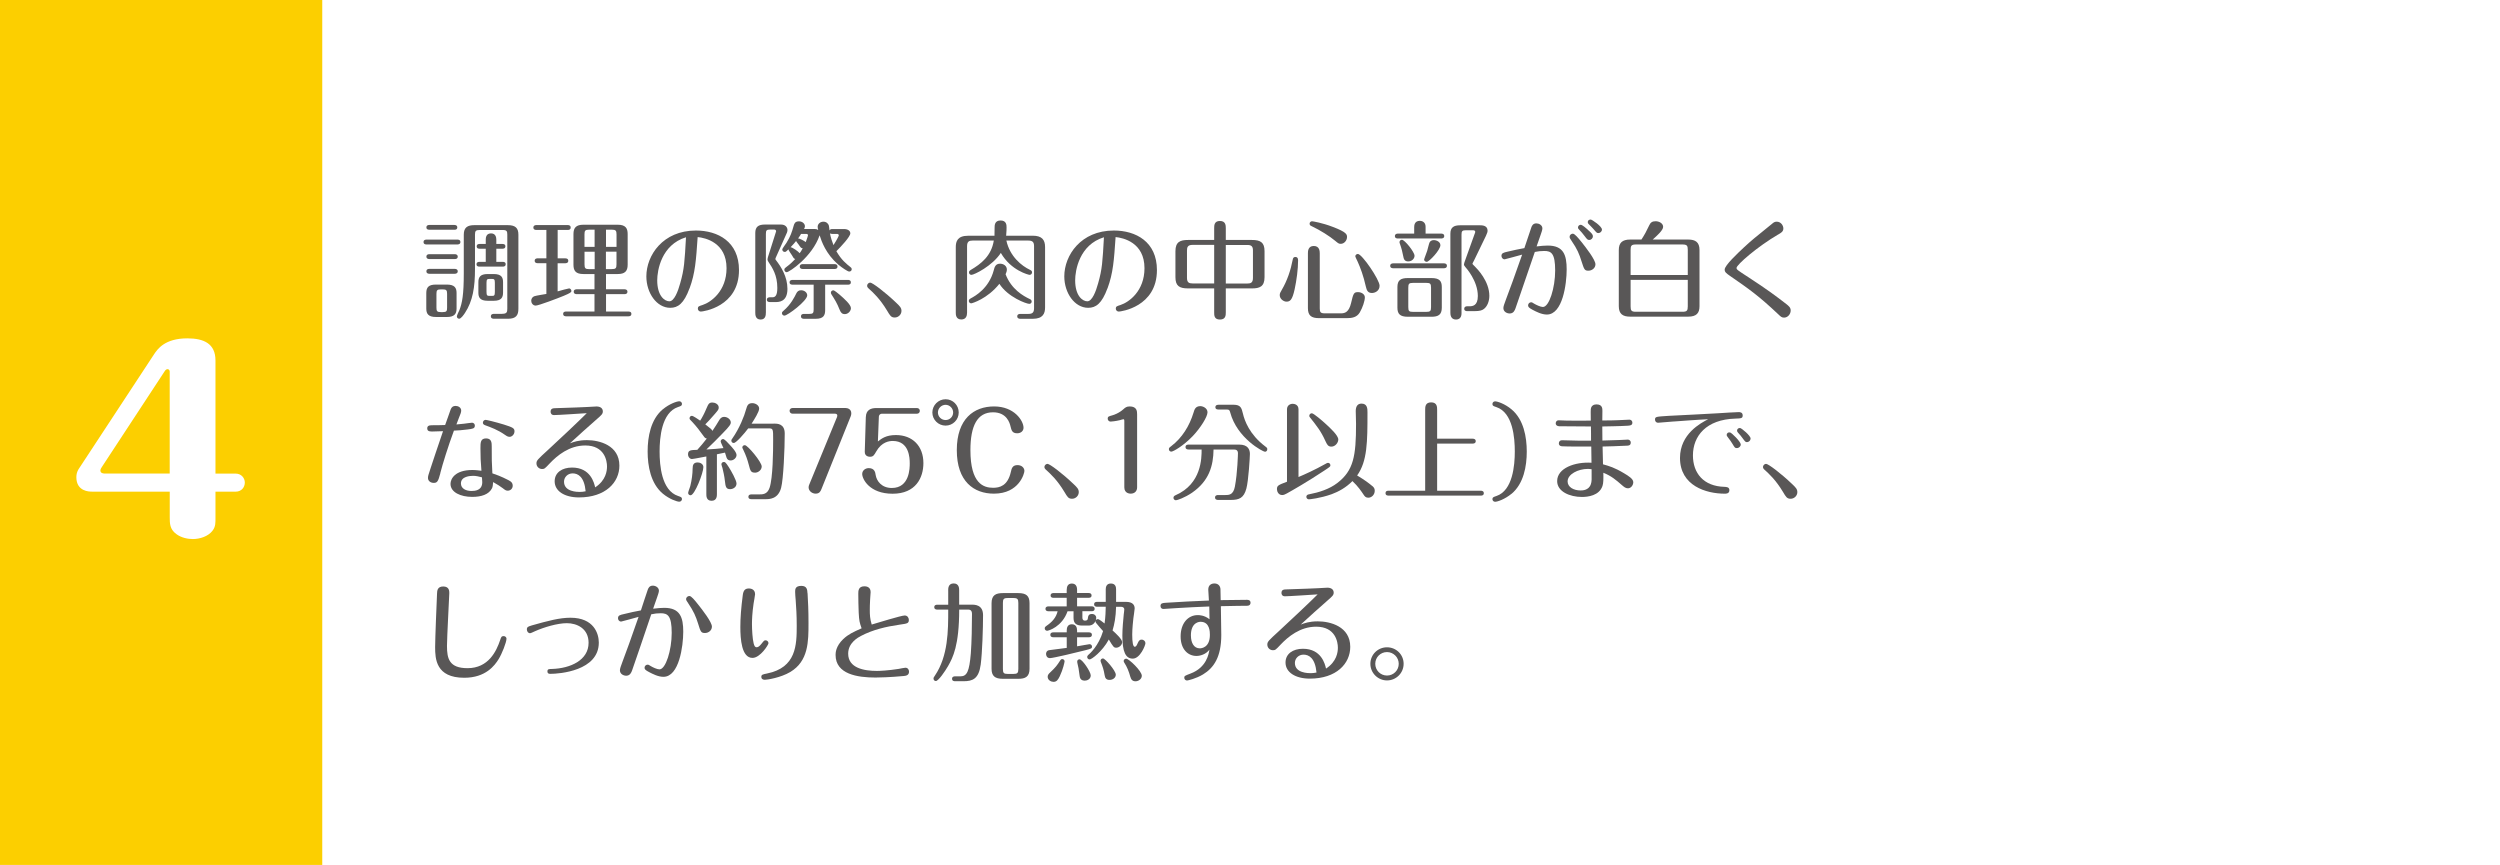 <?xml version="1.0" encoding="UTF-8"?><svg xmlns="http://www.w3.org/2000/svg" viewBox="0 0 664.69 229.97"><g isolation="isolate"><g id="_レイヤー_2"><g id="_レイアウト"><rect width="664.69" height="229.97" fill="#fff"/><rect width="85.68" height="229.97" fill="#fccf00"/><g mix-blend-mode="multiply"><path d="M121.62,63.7c.28,0,.79.08.79.65s-.54.65-.79.65h-8.22c-.31,0-.79-.08-.79-.65s.51-.65.79-.65h8.22ZM121.39,82.04c0,1.5-.68,2.24-2.58,2.24h-2.89c-2.1,0-2.58-.91-2.58-2.24v-4.14c0-1.56.68-2.24,2.58-2.24h2.89c2.1,0,2.58.91,2.58,2.24v4.14ZM120.79,59.81c.28,0,.79.08.79.65,0,.6-.57.65-.79.62h-6.63c-.23,0-.79-.03-.79-.62s.54-.65.79-.65h6.63ZM120.91,67.58c.31,0,.79.11.79.65,0,.6-.54.65-.79.65h-6.75c-.26,0-.79-.08-.79-.65s.51-.65.79-.65h6.75ZM120.91,71.49c.28,0,.79.09.79.65s-.54.65-.79.65h-6.75c-.26,0-.79-.08-.79-.65,0-.6.54-.65.79-.65h6.75ZM118.87,78.13c0-.96-.2-1.19-1.16-1.19h-.48c-.99,0-1.19.23-1.19,1.19v3.66c0,.94.17,1.19,1.19,1.19h.48c1.02,0,1.16-.26,1.16-1.19v-3.66ZM133.52,83.43c1.22,0,1.36-.43,1.36-1.36v-19.7c0-.91-.17-1.22-1.22-1.22h-6.15c-1.02,0-1.22.28-1.22,1.22v9.13c0,4.82-.57,8.53-2.67,11.71-.34.51-1.05,1.53-1.53,1.53-.31,0-.62-.23-.62-.62,0-.28.57-1.42.68-1.67.74-1.9,1.16-4.11,1.16-9.78v-10.29c0-1.93,1.02-2.52,2.81-2.52h8.9c2.01,0,2.81.77,2.81,2.52v19.73c0,1.7-.62,2.64-2.75,2.64h-3.69c-.23,0-.88,0-.88-.65s.65-.65.88-.65h2.13ZM131.96,69.62h1.7c.28,0,.79.06.79.62,0,.6-.54.65-.79.65h-6.18c-.25,0-.79-.06-.79-.62,0-.6.54-.65.79-.65h1.67v-3.49h-1.62c-.28,0-.79-.06-.79-.62,0-.6.54-.65.79-.65h1.62v-1.11c0-.37,0-1.7,1.39-1.7,1.3,0,1.42,1.13,1.42,1.7v1.11h1.62c.28,0,.79.06.79.62,0,.6-.54.65-.79.65h-1.62v3.49ZM133.75,77.76c0,1.33-.45,2.21-2.47,2.21h-1.62c-2.13,0-2.47-.99-2.47-2.18v-2.75c0-1.3.45-2.18,2.47-2.18h1.62c2.1,0,2.47.96,2.47,2.18v2.72ZM131.57,75.21c0-.91-.17-1.05-.74-1.05h-.71c-.57,0-.77.11-.77,1.05v2.41c0,.94.2,1.05.77,1.05h.71c.54,0,.74-.08.74-1.05v-2.41Z" fill="#595757"/><path d="M148.26,68.69h2.04c.26,0,.79.06.79.65s-.57.65-.79.65h-2.04v7.48c.79-.23,2.83-.79,3.06-.79.31,0,.6.34.6.68s-.26.54-2.01,1.28c-1.42.6-6.72,2.61-7.48,2.61s-1.19-.71-1.19-1.28.34-1.05.85-1.22c.48-.17,2.72-.51,3.18-.6v-8.17h-2.32c-.26,0-.79-.08-.79-.65s.54-.65.79-.65h2.32v-7.54h-2.67c-.25,0-.79-.06-.79-.65s.6-.65.79-.65h8.34c.28,0,.79.08.79.65,0,.6-.51.65-.79.65h-2.67v7.54ZM161.13,76.91h4.9c.25,0,.79.09.79.65,0,.6-.57.65-.79.65h-4.9v4.62h5.95c.28,0,.79.06.79.62,0,.6-.54.65-.79.65h-16.56c-.28,0-.79-.06-.79-.65s.54-.62.79-.62h7.54v-4.62h-4.73c-.23,0-.79-.06-.79-.65s.57-.65.79-.65h4.73v-4.05h-2.95c-2.07,0-2.64-.91-2.64-2.47v-8.17c0-1.67.71-2.47,2.64-2.47h9.13c2.1,0,2.64.96,2.64,2.47v8.17c0,1.73-.77,2.47-2.64,2.47h-3.12v4.05ZM158.1,61.06h-1.42c-1.11,0-1.28.26-1.28,1.28v3.29h2.69v-4.56ZM158.1,66.93h-2.69v3.35c0,1.05.2,1.28,1.28,1.28h1.42v-4.62ZM161.11,65.63h2.81v-3.29c0-1.02-.2-1.28-1.3-1.28h-1.5v4.56ZM161.11,71.55h1.5c1.11,0,1.3-.23,1.3-1.28v-3.35h-2.81v4.62Z" fill="#595757"/><path d="M183.33,76.65c-1.5,4.08-3.09,5.19-5.13,5.19-3.6,0-6.35-3.94-6.35-8.36,0-5.58,4.39-12.19,13.18-12.19,5.81,0,11.45,2.95,11.45,10.52,0,9.81-9.64,11.03-10.15,11.03-.43,0-.79-.34-.79-.79,0-.57.28-.65,1.25-.96,2.27-.74,6.38-3.71,6.38-9.78,0-6.83-5.64-8.08-7.68-8.28-.43,6.24-.65,9.55-2.15,13.64ZM174.74,74.53c0,4.08,1.93,5.58,3.23,5.58s2.3-2.69,2.86-4.73c1.11-3.86,1.19-5.78,1.56-12.3-6.55,2.01-7.65,8.82-7.65,11.45Z" fill="#595757"/><path d="M203.62,83.12c0,.51,0,1.84-1.39,1.84s-1.42-1.3-1.42-1.84v-21.18c0-1.64.82-2.24,2.58-2.24h4.25c1.13,0,1.73.68,1.73,1.47,0,.23-.08.54-.14.68l-3,6.72c-.06.14-.08.23-.08.28,0,.08,0,.11.2.37,1.28,1.67,3.01,4.31,3.01,7.6,0,3.49-2.33,3.49-3.18,3.49h-1.5c-.25,0-.79-.06-.79-.62,0-.6.57-.65.79-.65h.71c.77,0,1.28-.54,1.28-2.49,0-3.37-1.3-5.33-2.3-6.83-.17-.26-.31-.45-.31-.82,0-.11.03-.2.11-.51l2.1-6.63c.03-.08.08-.23.08-.28,0-.31-.26-.45-.54-.45h-1.02c-.99,0-1.16.23-1.16,1.19v20.92ZM207.9,83.26c0-.25.14-.43.43-.65,1.93-1.64,2.95-3.69,3.4-4.62.23-.45.57-.82,1.25-.82.85,0,1.64.57,1.64,1.36,0,1.45-5.22,5.39-6.07,5.39-.37,0-.65-.31-.65-.65ZM216.66,60.89c.34,0,.57.06.88.26-.11-.48-.14-.62-.14-.88,0-.65.6-1.33,1.53-1.33.85,0,1.33.6,1.45,1.05.06.2.14,1.11.17,1.28.17-.31.43-.37.71-.37h3.18c.94,0,1.64.45,1.64,1.13,0,.91-2.49,3.54-3.71,4.76,1.36,2.35,2.58,3.29,3.74,4.22.14.11.34.26.34.57,0,.34-.25.62-.68.62-.37,0-1.87-.99-2.95-1.9-3.23-2.81-4.39-6.1-4.9-7.74-1.98,5.75-8.08,9.81-8.76,9.81-.31,0-.62-.28-.62-.65,0-.34.23-.51.43-.65,1.25-.91,2.01-1.73,2.47-2.21-.4-.11-.45-.23-.96-1.11-.14-.23-.85-1.19-.85-1.45-.65.62-.71.68-.99.68-.37,0-.65-.28-.65-.65,0-.28.94-1.47,1.11-1.76,1.11-1.81,1.42-2.78,1.93-4.59.14-.45.31-1.13,1.39-1.13.94,0,1.59.65,1.59,1.3,0,.26-.08.43-.23.74h2.92ZM219.39,82.44c0,1.39-.43,2.32-2.52,2.32h-3.06c-.2,0-.85,0-.85-.65s.62-.65.85-.65h1.36c.96,0,1.16-.2,1.16-1.19v-6.58h-5.61c-.26,0-.79-.06-.79-.62,0-.6.57-.65.79-.65h14.71c.26,0,.79.06.79.65s-.54.62-.79.62h-6.04v6.75ZM213.43,66.02c-.11,0-.23-.03-.43-.14-.17-.11-.6-.77-.68-.88-.37-.48-.62-.77-.65-.94-.28.37-.74.91-1.47,1.67.48,0,2.13,1.19,2.41,1.59.23-.31.43-.57.82-1.3ZM212.98,62.19c-.11.23-.34.57-.79,1.22.37-.06,1.59.6,2.04.96.43-1.08.6-1.79.6-1.84,0-.08-.08-.34-.43-.34h-1.42ZM213.43,71.52c-.28,0-.79-.09-.79-.62,0-.6.54-.68.79-.68h8.45c.26,0,.79.08.79.65,0,.6-.54.65-.79.65h-8.45ZM221.26,62.19c-.4,0-.48-.06-.6-.17.25,1.25.54,2.13.94,3.15,1.05-1.62,1.42-2.5,1.42-2.58,0-.28-.23-.4-.51-.4h-1.25ZM224.6,83.51c-.71,0-1.05-.37-1.39-1.22-.65-1.67-1.25-2.61-2.13-4-.09-.11-.17-.34-.17-.45,0-.4.28-.65.65-.65.31,0,1.19.77,1.62,1.11,1.3,1.13,3.06,2.69,3.06,3.63,0,.77-.74,1.59-1.64,1.59Z" fill="#595757"/><path d="M238.38,80.59c.85.82,1.3,1.25,1.3,2.07,0,.96-.82,1.76-1.79,1.76s-1.25-.51-2.01-1.79c-1.96-3.26-3.77-4.88-4.9-5.9-.34-.31-.43-.51-.43-.74,0-.54.48-.85.82-.85.57,0,3.83,2.41,7,5.44Z" fill="#595757"/><path d="M267.57,63.95c.91,4.22,4.05,6.75,6.29,7.8.23.11.54.26.54.65,0,.37-.28.68-.65.68-.23,0-4.96-1.13-7.65-5.84-2.27,3.49-7.12,5.84-7.82,5.84-.34,0-.65-.26-.65-.65,0-.37.28-.54.45-.65,2.72-1.59,5.5-3.71,6.15-7.82h-5.64c-.91,0-1.47.23-1.47,1.5v17.69c0,.82-.28,1.79-1.53,1.79-1.47,0-1.47-1.36-1.47-1.79v-17.46c0-1.5.45-3.01,3.26-3.01h7.03c.03-.71.03-.85.03-2.13,0-.62,0-1.93,1.59-1.93s1.59,1.28,1.59,1.84c0,.26,0,1.16-.11,2.21h7.09c2.38,0,3.26,1.05,3.26,3.01v16.07c0,1.56-.54,3.01-3.26,3.01h-3.35c-.26,0-.79-.09-.79-.65s.51-.65.79-.65h2.18c1.02,0,1.5-.34,1.5-1.5v-16.5c0-.99-.31-1.5-1.5-1.5h-5.84ZM273.7,79.46c.28.14.6.28.6.71,0,.4-.34.62-.62.62-.79,0-5.7-1.79-7.97-5.33-3.18,4-7.26,5.19-7.48,5.19-.34,0-.65-.26-.65-.65,0-.37.25-.51.54-.68,1.16-.62,4.82-2.64,6.1-7.48.2-.79.45-1.73,1.67-1.73.91,0,1.81.57,1.81,1.56,0,.43-.14.79-.34,1.25,1.53,4,4.73,5.78,6.35,6.55Z" fill="#595757"/><path d="M294.45,76.65c-1.5,4.08-3.09,5.19-5.13,5.19-3.6,0-6.35-3.94-6.35-8.36,0-5.58,4.39-12.19,13.18-12.19,5.81,0,11.45,2.95,11.45,10.52,0,9.81-9.64,11.03-10.15,11.03-.43,0-.79-.34-.79-.79,0-.57.28-.65,1.25-.96,2.27-.74,6.38-3.71,6.38-9.78,0-6.83-5.64-8.08-7.68-8.28-.43,6.24-.65,9.55-2.15,13.64ZM285.86,74.53c0,4.08,1.93,5.58,3.23,5.58s2.3-2.69,2.86-4.73c1.11-3.86,1.19-5.78,1.56-12.3-6.55,2.01-7.65,8.82-7.65,11.45Z" fill="#595757"/><path d="M325.91,83.03c0,.74,0,1.93-1.56,1.93s-1.53-1.16-1.53-1.93v-6.35h-6.95c-2.33,0-3.35-.68-3.35-2.98v-6.92c0-2.49,1.3-2.98,3.35-2.98h6.95v-3.12c0-.74,0-1.93,1.53-1.93s1.56,1.19,1.56,1.93v3.12h6.95c2.27,0,3.35.65,3.35,2.98v6.92c0,2.52-1.33,2.98-3.35,2.98h-6.95v6.35ZM322.82,65.11h-5.76c-1.25,0-1.47.6-1.47,1.47v7.31c0,1.22.54,1.47,1.47,1.47h5.76v-10.26ZM325.91,75.38h5.75c.82,0,1.47-.17,1.47-1.47v-7.31c0-.99-.31-1.47-1.47-1.47h-5.75v10.26Z" fill="#595757"/><path d="M340.25,78.47c0-.45.17-.77.54-1.39,1.47-2.5,2.38-5.25,2.92-8.08.08-.4.23-.68.71-.68.45,0,.71.28.71.88,0,2.38-.4,5.3-.91,7.68-.65,2.98-1.25,3.32-2.21,3.32-.65,0-1.76-.65-1.76-1.73ZM350.89,81.98c0,1.05.25,1.33,1.33,1.33h4.34c1.08,0,2.1-.37,2.67-2.78.59-2.58.76-2.86,1.84-2.86.88,0,1.81.54,1.81,1.39,0,.91-.57,2.69-1.36,4.03-.79,1.3-2.07,1.5-3.49,1.5h-7.31c-2.1,0-2.98-.71-2.98-2.67v-14.54c0-.51,0-1.98,1.56-1.98s1.59,1.45,1.59,1.98v14.6ZM356.47,64.83c-.54,0-.71-.17-1.5-.82-1.42-1.19-3.86-2.75-6.24-3.88-.26-.11-.54-.25-.54-.65s.34-.65.65-.65c.2,0,2.75.42,5.53,1.5,3.66,1.39,3.77,2.01,3.77,2.69,0,.91-.74,1.81-1.67,1.81ZM364.78,77.9c-1.05,0-1.39-.6-1.64-1.73-.62-2.81-1.45-4.99-2.15-6.55-.23-.48-.65-1.33-.65-1.5,0-.23.28-.6.68-.6,1.11,0,5.78,6.86,5.78,8.45,0,1.39-1.25,1.93-2.01,1.93Z" fill="#595757"/><path d="M383.91,70.02c.28,0,.79.08.79.65s-.54.65-.79.65h-13.5c-.28,0-.79-.08-.79-.65s.54-.65.79-.65h13.5ZM376,62.11v-1.73c0-.51.11-1.67,1.53-1.67.51,0,1.5.31,1.5,1.56v1.84h4.17c.23,0,.79.06.79.65s-.57.65-.79.65h-11.54c-.28,0-.79-.06-.79-.65,0-.54.48-.65.79-.65h4.34ZM383.34,81.81c0,1.87-.94,2.41-2.75,2.41h-6.27c-2.13,0-2.78-.79-2.78-2.41v-5.5c0-1.79.85-2.38,2.78-2.38h6.27c2.13,0,2.75.79,2.75,2.38v5.5ZM374.44,69.51c-1.11,0-1.22-.74-1.36-1.42-.2-1.08-.48-2.18-.85-3.18-.08-.23-.14-.4-.14-.51,0-.34.25-.65.65-.65.74,0,3.35,3.26,3.35,4.25,0,.77-.71,1.5-1.64,1.5ZM380.48,76.51c0-1.08-.2-1.3-1.28-1.3h-3.49c-1.11,0-1.28.25-1.28,1.3v5.13c0,1.08.2,1.28,1.28,1.28h3.49c1.08,0,1.28-.23,1.28-1.28v-5.13ZM382.97,65.17c0,1.3-3,4.45-3.63,4.45-.4,0-.71-.34-.71-.57,0-.2.71-1.98.82-2.35.11-.34.48-1.93.62-2.21.2-.45.68-.65,1.13-.65.77,0,1.76.48,1.76,1.33ZM388.59,83.12c0,.45,0,1.84-1.47,1.84s-1.5-1.39-1.5-1.84v-20.98c0-1.67.88-2.24,2.58-2.24h5.33c.45,0,1.98,0,1.98,1.42,0,.31-.08.65-.45,1.42l-3.18,6.58c-.14.28-.4.71-.4.82,0,.09.54.6.62.68.71.71,3.88,3.94,3.88,7.85,0,1.5-.6,2.86-1.47,3.49-.4.31-.96.57-2.55.57h-1.87c-.28,0-.79-.08-.79-.65,0-.45.37-.65.76-.65h.62c.76,0,2.24-.06,2.24-2.72,0-4.05-3.12-7.48-3.32-7.71-.28-.34-.37-.48-.37-.71,0-.2.14-.57.48-1.53l2.35-6.55c.06-.11.17-.43.17-.54,0-.26-.14-.45-.62-.45h-1.87c-.99,0-1.16.25-1.16,1.19v20.72Z" fill="#595757"/><path d="M411.52,65.29c4.22,0,5.02,2.55,5.02,6.35s-1.05,11.99-5.27,11.99c-1.39,0-2.86-.77-3.77-1.25-.96-.51-1.22-.77-1.22-1.19,0-.48.4-.82.79-.82.26,0,.37.08.82.37.57.34,1.73.88,2.33.88,1.67,0,3.26-5.1,3.26-9.7s-1.05-5.19-2.89-5.19c-.91,0-1.64.08-2.52.26-1.39,4.11-4.99,14.6-5.13,14.97-.2.54-.51,1.39-1.56,1.39-.71,0-1.67-.45-1.67-1.45,0-.43.26-1.13.65-2.18,1.56-4.11,1.81-4.9,4.34-12.02-.74.2-4.54,1.25-4.65,1.25-.54,0-.85-.48-.85-.91,0-.74.54-.88,1.64-1.13,1.73-.4,2.81-.65,4.45-.94.28-.88,1.56-4.71,1.84-5.47.14-.4.4-1.11,1.36-1.11.65,0,1.59.45,1.59,1.33,0,.37-.23,1.08-.43,1.62-.14.45-.74,2.13-1.11,3.18,1.28-.14,2.01-.23,2.98-.23ZM420.42,64.26c1.3,1.62,3.77,4.82,3.77,6.01,0,1.02-.94,1.7-1.87,1.7-1.05,0-1.13-.34-1.84-2.52-.59-1.9-1.11-3.2-2.64-5.42-.48-.71-.51-.77-.51-1.08,0-.54.48-.82.85-.82.51,0,1.42,1.13,2.24,2.13ZM422.09,61.03c1.28,1.11,1.42,1.39,1.42,1.81,0,.51-.45.96-.96.96-.48,0-.6-.2-1.25-1.05-.45-.62-.94-1.16-1.47-1.73-.14-.14-.28-.28-.28-.54,0-.28.2-.71.77-.71.34,0,1.39.88,1.79,1.25ZM425.92,61.03c0,.51-.45.94-.96.94-.4,0-.48-.11-1.3-1.08-.17-.23-1.11-1.13-1.28-1.33-.09-.08-.23-.25-.23-.51,0-.4.28-.68.79-.68.31,0,2.98,1.79,2.98,2.67Z" fill="#595757"/><path d="M436.41,63.7c.85-1.3,1.36-2.24,2.07-3.77.34-.74.77-1.11,1.7-1.11s2.01.54,2.01,1.5c0,.91-1.73,2.44-2.78,3.37h9.44c1.9,0,3.01.68,3.01,2.78v14.94c0,1.84-.82,2.78-3.01,2.78h-15.42c-1.93,0-3.03-.68-3.03-2.78v-14.94c0-1.9.91-2.78,3.03-2.78h2.98ZM433.54,73.11h15.2v-6.69c0-1.08-.2-1.42-1.42-1.42h-12.36c-1.22,0-1.42.34-1.42,1.42v6.69ZM448.74,74.41h-15.2v7.06c0,1.13.23,1.42,1.42,1.42h12.36c1.19,0,1.42-.31,1.42-1.42v-7.06Z" fill="#595757"/><path d="M472.78,62.34c-5.47,3.2-11.08,8.05-11.08,8.9,0,.43.28.6,3.06,2.41,5.27,3.43,7.51,5.13,10.15,7.17.68.54,1.19.94,1.19,1.73,0,.99-.79,1.9-1.76,1.9-.62,0-.91-.28-1.5-.85-5.25-4.96-7.85-6.78-12.9-10.26-1.02-.71-1.39-1.02-1.39-1.67,0-1.11,3.43-4.31,5.16-5.93,1.87-1.73,2.61-2.35,7.57-6.35.31-.26.6-.45,1.11-.45,1.11,0,1.76,1.02,1.76,1.79,0,.82-.54,1.13-1.36,1.62Z" fill="#595757"/><path d="M117.08,125.81c-.57,2.21-.85,2.58-1.76,2.58-.82,0-1.53-.51-1.53-1.3,0-.51.09-.77.65-2.47.17-.54,2.32-7,3.35-9.98-.45.03-2.52.09-2.95.09-.91,0-1.25-.26-1.25-.82,0-.62.4-.85,1.22-.85,1.25,0,2.07,0,3.54-.06.4-1.02,1.33-3.8,1.47-4.14.23-.6.62-.94,1.3-.94s1.5.4,1.5,1.25c0,.4-.17.91-.65,2.04-.06.11-.31.79-.62,1.64,1.22-.11,1.5-.14,2.04-.2.31-.03,1.81-.26,2.07-.26.6,0,.79.45.79.77,0,.79-.6.85-1.87,1.02-1.28.17-3.01.31-3.69.31-1.56,4.2-3.06,9.07-3.63,11.31ZM127.74,119.14c0-1.42,0-2.58,1.5-2.58s1.5,1.25,1.5,2.15c0,3.32,0,4.39.17,7.14.71.23,2.32.79,4.28,1.81.85.43,1.13.82,1.13,1.47,0,.74-.57,1.33-1.33,1.33-.43,0-.71-.17-1.3-.65-.65-.51-1.5-1.02-2.58-1.64-.03.6-.11,1.28-.28,1.62-.85,1.7-2.89,2.32-5.27,2.32-3.09,0-5.78-1.22-5.78-3.46,0-1.33,1.19-3.69,5.81-3.69.99,0,1.84.14,2.41.2-.2-2.58-.26-3.57-.26-6.04ZM125.73,126.52c-.68,0-3.18.11-3.18,2.01,0,1.36,1.3,2.01,2.81,2.01.94,0,2.86-.14,2.86-2.35,0-.2-.06-1.16-.08-1.28-.91-.23-1.56-.4-2.41-.4ZM134.32,115.66c-1.96-1.39-3.8-2.04-5.36-2.61-.45-.17-.57-.4-.57-.68,0-.4.34-.74.71-.74.31,0,2.64.57,4.88,1.25,2.32.74,2.81.96,2.81,1.79,0,.91-.77,1.47-1.25,1.47-.45,0-.68-.11-1.22-.48Z" fill="#595757"/><path d="M147.3,110.36c-.68,0-.91-.48-.91-.88,0-.94.71-.94,1.39-.96,3.66-.08,8.02-.31,8.28-.31.4-.03,2.15-.14,2.52-.14.99,0,1.7.43,1.7,1.33,0,.65-.43,1.02-1.53,1.98-2.44,2.13-4.85,4.31-7.23,6.49,1.02-.37,2.27-.85,4.54-.85,3.29,0,8.62,1.36,8.62,6.78,0,4.48-3.71,8.45-10.75,8.45-3.86,0-6.46-1.7-6.46-4.28,0-2.32,1.96-3.66,4.62-3.66,4.93,0,5.87,4.08,6.15,5.27,2.86-1.87,3.15-4.37,3.15-5.56,0-1.47-.62-5.58-5.78-5.58-4.28,0-7.48,2.69-9.47,4.79-1.25,1.33-1.39,1.47-2.01,1.47-.82,0-1.5-.65-1.5-1.5,0-.77.31-1.05,3.03-3.54,2.58-2.35,8.73-8.17,10.35-9.81-1.33.08-7.63.51-8.7.51ZM152.26,125.86c-1.33,0-2.3,1.02-2.3,2.21,0,2.72,3.6,2.72,4.22,2.72.54,0,.96-.06,1.53-.17-.37-3.88-2.04-4.76-3.46-4.76Z" fill="#595757"/><path d="M176.24,108.82c1.76-1.47,3.74-2.13,4.37-2.13.45,0,.71.37.71.71,0,.48-.31.57-1.05.82-4.39,1.47-4.9,8.22-4.9,11.82s.48,10.35,4.9,11.82c.74.26,1.05.34,1.05.82,0,.34-.28.71-.71.71-.62,0-2.61-.68-4.37-2.13-3.23-2.69-4.05-7.34-4.05-11.23s.82-8.53,4.05-11.23Z" fill="#595757"/><path d="M187.81,121.36c-.31.06-1.79.34-2.13.4-.31.06-1.47.28-1.7.28-.57,0-1.05-.57-1.05-1.25,0-1.13.74-1.13,2.47-1.19.99-1.11,1.53-1.73,2.52-3-.34-.06-.54-.2-.79-.57-.99-1.39-2.01-2.72-3.03-3.8-.51-.54-.77-.74-.77-.99,0-.4.28-.68.62-.68.37,0,1.73.96,2.21,1.28.51-.77,1.16-2.01,1.64-3.18.54-1.25.71-1.64,1.62-1.64.65,0,1.67.43,1.67,1.33,0,.54-.14.68-1.22,1.93-1.11,1.3-1.73,1.93-2.35,2.55,1.47,1.13,1.7,1.33,1.9,1.73.91-1.36,1.13-1.73,1.76-2.78.28-.48.62-.94,1.36-.94.91,0,1.76.71,1.76,1.47,0,.48-.23.94-2.21,2.95-1.79,1.84-2.49,2.55-4.28,4.25,2.27-.11,2.89-.2,4.54-.37-.08-.25-.74-1.47-.74-1.79,0-.28.26-.62.65-.62.37,0,1.3,1.02,1.7,1.47.65.68,1.87,2.01,1.87,2.78s-.79,1.45-1.56,1.45c-.57,0-.91-.23-1.11-.79-.06-.2-.34-1.11-.4-1.3-.31.06-1.81.4-2.15.45v10.57c0,.48,0,1.79-1.42,1.79s-1.39-1.33-1.39-1.79v-10.01ZM182.96,131.05c0-.23.48-1.53.57-1.81.4-1.59.62-3.35.62-4.65,0-1.02.28-1.64,1.36-1.64.62,0,1.5.4,1.5,1.25,0,1.53-2.3,7.48-3.4,7.48-.4,0-.65-.31-.65-.62ZM191.8,123.45c0-.31.25-.62.65-.62.28,0,.45,0,1.33,1.39.65,1.02,2.04,3.49,2.04,4.34,0,1.02-.99,1.5-1.7,1.5-1.13,0-1.22-.74-1.39-2.21-.14-1.3-.43-2.52-.65-3.43-.06-.23-.28-.77-.28-.96ZM205.72,112.62c.94,0,2.92,0,2.92,2.64,0,4-.34,12.11-.96,14.43-.79,3.03-3.15,3.03-4.17,3.03h-3.74c-.25,0-.79-.06-.79-.62,0-.62.6-.65.79-.65h2.07c.94,0,2.18,0,2.78-1.79.88-2.66.94-9.7.94-12.76,0-2.81,0-3-1.16-3h-5.47c-.99,1.33-3.2,3.88-3.83,3.88-.4,0-.65-.28-.65-.62,0-.26.08-.31.31-.65,1.84-2.64,3.15-5.93,3.6-7.65.31-1.16.62-1.67,1.67-1.67.79,0,1.81.54,1.81,1.45,0,.85-1.28,2.86-2.01,4h5.9ZM199.09,123.6c-.34-1.33-.79-2.61-1.45-3.97-.11-.25-.28-.51-.28-.65,0-.34.28-.62.68-.62.74,0,4.48,4.48,4.48,5.67,0,.94-.96,1.64-1.73,1.64-1.16,0-1.28-.45-1.7-2.07Z" fill="#595757"/><path d="M218.36,130.12c-.17.43-.45,1.13-1.5,1.13-.88,0-1.87-.65-1.87-1.7,0-.25.06-.45.17-.71l7.4-18c.03-.11.06-.26.06-.37,0-.37-.34-.48-.62-.48h-11.28c-.48,0-.79-.37-.79-.77,0-.43.34-.74.79-.74h14.09c.51,0,1.53.25,1.53,1.42,0,.25-.06.54-.14.74l-7.83,19.48Z" fill="#595757"/><path d="M230.21,110.84c.06-1.81,1.28-2.35,2.75-2.35h10.83c.48,0,.77.34.77.74,0,.43-.31.77-.77.77h-9.3c-.6,0-.82.48-.82.79l-.26,6.58c1.02-.79,2.18-1.7,4.79-1.7,4.42,0,7.31,2.92,7.31,7.46,0,3.86-2.01,8.14-8.19,8.14s-8.08-3.94-8.08-5.25c0-.94.85-1.56,1.73-1.56,1.56,0,1.76,1.16,1.84,1.79.25,1.64,1.59,3.49,4.31,3.49,4.76,0,4.76-5.36,4.76-6.55,0-1.42-.14-5.95-4.51-5.95-.91,0-2.95.23-4.39,2.78-.57.99-.79,1.42-1.67,1.42-.11,0-1.42,0-1.39-1.33l.28-9.24Z" fill="#595757"/><path d="M254.9,109.67c0,1.93-1.56,3.49-3.49,3.49s-3.52-1.56-3.52-3.49,1.59-3.52,3.52-3.52,3.49,1.56,3.49,3.52ZM249.37,109.67c0,1.11.91,2.01,2.04,2.01s2.01-.91,2.01-2.01-.91-2.04-2.01-2.04-2.04.91-2.04,2.04ZM272.37,125.18c0,.68-1.39,6.07-8.11,6.07-5.33,0-9.87-3.23-9.87-11.57s4.56-11.62,9.92-11.62,7.82,3.8,7.82,5.67c0,.85-.71,1.47-1.67,1.47-1.36,0-1.53-.79-1.79-1.84-.2-.88-.99-3.74-4.65-3.74-4.2,0-6.01,3.63-6.01,10.06,0,8.96,3.52,10.01,6.04,10.01,1.73,0,3.88-.51,4.71-4.22.2-.88.4-1.81,1.76-1.81,1.19,0,1.84.79,1.84,1.53Z" fill="#595757"/><path d="M285.52,128.78c.85.82,1.3,1.25,1.3,2.07,0,.96-.82,1.76-1.79,1.76s-1.25-.51-2.01-1.79c-1.96-3.26-3.77-4.88-4.9-5.9-.34-.31-.43-.51-.43-.74,0-.54.48-.85.82-.85.57,0,3.83,2.41,7,5.44Z" fill="#595757"/><path d="M302.33,129.58c0,1.05-.71,1.67-1.7,1.67-.14,0-1.7,0-1.7-1.67v-17.69c0-.11,0-.43-.25-.43-.14,0-.82.23-.96.26-1.02.25-2.24.37-2.44.37-.48,0-.77-.4-.77-.79,0-.54.25-.6,1.25-.88.45-.11,1.79-.6,2.89-1.59.51-.45.85-.77,1.7-.77,1.96,0,1.98,1.33,1.98,2.13v19.39Z" fill="#595757"/><path d="M321.04,109.65c0,1.13-1.79,4.05-3.91,6.29-2.61,2.72-5.24,4.14-5.7,4.14-.37,0-.65-.28-.65-.65,0-.31.08-.4.6-.79,2.92-2.21,4.88-5.42,5.95-8.93.25-.85.51-1.7,1.79-1.73.68,0,1.93.51,1.93,1.67ZM315.99,119.51c-.2,0-.79-.03-.79-.65s.6-.65.79-.65h13.52c2.21,0,2.81,1.25,2.81,2.47,0,.71-.37,7.12-.94,9.21-.68,2.52-1.9,3.03-4.14,3.03h-3.4c-.23,0-.79-.06-.79-.65s.57-.65.79-.65h1.96c.88,0,2.1,0,2.52-2.21.71-3.69.82-8.85.82-8.9,0-.99-.74-.99-1.16-.99h-5.33c-.06,4.31-1.16,8.31-5.67,11.45-2.07,1.42-4.05,2.04-4.34,2.04-.34,0-.65-.31-.65-.65,0-.45.37-.6.6-.71,6.89-3.03,6.89-9.87,6.89-12.13h-3.49ZM327.95,107.61c1.96,0,2.15.88,2.52,2.38.43,1.84,1.73,5.53,5.93,8.7.45.34.54.43.54.74,0,.4-.26.68-.62.68-.51,0-7.4-3.57-9.24-10.46-.14-.48-.2-.77-.85-.77h-2.21c-.23,0-.88,0-.88-.62s.65-.65.88-.65h3.94Z" fill="#595757"/><path d="M345.24,126.83c1.62-.68,4.34-1.9,7.26-3.54.28-.17.4-.23.6-.23.34,0,.62.28.62.65,0,.34-.14.43-1.59,1.39-4.48,2.98-8.65,5.36-10.04,6.12-.51.28-.82.4-1.19.4-1.02,0-1.39-.99-1.39-1.56,0-.96.37-1.11,2.67-1.98v-19.25c0-1.02.79-1.47,1.53-1.47.37,0,1.53.17,1.53,1.47v18ZM364.86,129.21c.54.45.65.82.65,1.28,0,.99-.77,1.84-1.73,1.84-.68,0-.96-.4-1.22-.79-.65-.96-1.47-2.21-2.98-3.63-1.73,1.76-3.74,2.83-5.53,3.49-3.12,1.11-5.9,1.36-6.04,1.36-.37,0-.68-.28-.68-.65,0-.54.48-.65.71-.68,2.67-.51,5.42-1.39,7.51-3,4.34-3.32,4.99-7.17,4.99-15.71,0-.48-.08-2.89-.08-3.43,0-1.25.51-1.98,1.53-1.98,1.59,0,1.59,1.42,1.59,2.35,0,7.85-.03,12.96-2.75,16.76,2.04,1.22,3.15,2.07,4.03,2.81ZM352.36,112.6c1.42,1.28,3.46,3.2,3.46,4.25,0,.88-.82,1.9-1.84,1.9-.91,0-1.16-.6-1.59-1.5-1.19-2.64-2.3-4-4.05-6.21-.11-.14-.23-.28-.23-.48,0-.37.28-.68.68-.68.48,0,2.83,2.04,3.57,2.72Z" fill="#595757"/><path d="M378.92,130.48v-21.49c0-.79,0-2.01,1.59-2.01s1.59,1.25,1.59,2.01v7.65h9.47c.25,0,.79.08.79.65s-.51.65-.79.65h-9.47v12.53h11.62c.25,0,.79.08.79.65,0,.6-.51.65-.79.65h-24.55c-.28,0-.79-.06-.79-.65s.48-.65.79-.65h9.75Z" fill="#595757"/><path d="M401.88,131.28c-1.79,1.47-3.74,2.13-4.37,2.13-.42,0-.71-.34-.71-.71,0-.48.31-.57,1.05-.82,4.37-1.45,4.9-8.22,4.9-11.82s-.48-10.35-4.9-11.82c-.74-.25-1.05-.34-1.05-.82,0-.4.31-.71.71-.71.62,0,2.61.65,4.37,2.13,3.23,2.69,4.05,7.34,4.05,11.23s-.82,8.53-4.05,11.23Z" fill="#595757"/><path d="M430.57,116.99c.37-.03,2.01-.11,2.24-.11.34,0,.77.26.77.79,0,.77-.6.79-.88.82-2.01.11-5.87.23-6.61.23,0,.62.11,4.48.11,4.73,1.59.45,3.06.85,5.64,2.41,1.13.68,2.41,1.45,2.41,2.35,0,.77-.6,1.62-1.42,1.62-.65,0-1.08-.4-1.64-.88-1.59-1.39-2.75-2.38-4.9-3.26.03,1.7.03,2.75-.23,3.52-.88,2.58-3.88,2.92-5.47,2.92-3.2,0-6.58-1.42-6.58-4.22,0-3.46,4.76-5.16,9.13-4.88,0-.68-.06-3.69-.06-4.31-2.92,0-6.1.03-7.68-.06-.28,0-.94-.08-.94-.79,0-.42.28-.82.79-.82.68,0,3.74.11,4.37.11h3.4c.03-.85-.03-2.86-.03-3.77-1.36,0-7.26-.03-8.45-.06-.51-.03-.91-.25-.91-.79,0-.28.17-.79.79-.79.51,0,1.56.06,2.15.08,1.79.06,4.62,0,6.38,0-.03-2.38-.03-2.67,0-2.98.08-1.11.96-1.33,1.5-1.33,1.59,0,1.59,1.11,1.59,1.73,0,.79,0,1.79-.03,2.55,2.18,0,3.6-.06,4.17-.08.48,0,2.72-.14,3.06-.14.45,0,.77.37.77.79,0,.74-.62.77-1.25.82-2.18.14-5.67.17-6.75.2.03.6.03,3.2.03,3.74,1.36-.03,2.18-.06,4.51-.14ZM422.18,124.67c-2.61,0-5.39,1.42-5.39,3.32,0,1.5,1.56,2.41,3.46,2.41.43,0,2.18,0,2.72-1.67.25-.77.23-1.08.2-3.97-.28-.03-.62-.09-.99-.09Z" fill="#595757"/><path d="M445.02,112.06c-.68.06-4.08.34-4.2.34-.42,0-.79-.34-.79-.82,0-.82.25-.79,3.69-1.02,2.04-.11,10.97-.54,13.01-.68,1.11-.08,4.96-.31,5.56-.31.23,0,1.05,0,1.05.88,0,.79-.42.79-1.98.85-7.74.23-11.25,4.65-11.25,9.78,0,4.71,2.81,8.22,8.39,8.36.54.03,1.3.06,1.3.88,0,.94-.85.94-1.22.94-4.96,0-11.91-2.1-11.91-9.5,0-6.41,5.56-9.3,7.48-10.29-2.38.08-8.93.6-9.13.6ZM462.83,118.15c0,.54-.48.99-1.05.99-.48,0-.57-.14-1.11-1.05-.23-.37-.82-1.3-1.28-1.84-.14-.17-.31-.4-.31-.62,0-.43.4-.77.91-.65.45.11,2.83,2.47,2.83,3.18ZM465.44,116.59c0,.51-.43.96-.99.96-.37,0-.45-.11-1.25-1.19-.37-.51-.43-.57-1.13-1.36-.17-.17-.23-.37-.23-.54,0-.37.37-.74.85-.65.37.06,2.75,2.01,2.75,2.78Z" fill="#595757"/><path d="M476.57,128.78c.85.82,1.3,1.25,1.3,2.07,0,.96-.82,1.76-1.79,1.76s-1.25-.51-2.01-1.79c-1.96-3.26-3.77-4.88-4.9-5.9-.34-.31-.43-.51-.43-.74,0-.54.48-.85.82-.85.57,0,3.83,2.41,7,5.44Z" fill="#595757"/><path d="M134.66,169.83c0,.94-1.19,3.97-2.1,5.44-1.02,1.64-3.4,4.93-9.13,4.93-7.54,0-7.74-5.05-7.74-8.14,0-2.1.4-11.94.51-14.29.03-.68.08-1.84,1.64-1.84s1.62,1.16,1.62,1.73c0,.62-.62,11.85-.62,14.09,0,3.4.62,5.9,5.47,5.9,5.56,0,7.68-4.51,8.68-7.51.23-.71.34-1.02.91-1.02.48,0,.77.37.77.71Z" fill="#595757"/><path d="M141.29,166.31c4.42-1.25,7.48-2.07,10.38-2.07,6.27,0,7.54,4.28,7.54,6.61,0,7.54-10.52,8.31-12.87,8.31-.26,0-.79,0-.79-.65s.4-.62,1.19-.65c4.9-.14,9.75-2.32,9.75-6.95,0-3.83-3.12-5.22-5.78-5.22-2.49,0-6.1,1.08-8.45,2.13-.4.17-1.11.54-1.33.54-.48,0-.85-.45-.85-1.02,0-.68.45-.79,1.22-1.02Z" fill="#595757"/><path d="M176.61,161.61c4.22,0,5.05,2.55,5.05,6.35s-1.08,11.99-5.27,11.99c-1.42,0-2.86-.77-3.8-1.25-.96-.51-1.22-.74-1.22-1.16,0-.51.43-.82.82-.82.23,0,.37.08.82.37.54.34,1.7.88,2.32.88,1.67,0,3.26-5.1,3.26-9.7s-1.08-5.22-2.92-5.22c-.88,0-1.64.08-2.52.28-1.36,4.11-4.96,14.57-5.1,14.94-.2.54-.54,1.39-1.56,1.39-.71,0-1.67-.45-1.67-1.45,0-.43.25-1.11.65-2.18,1.53-4.08,1.81-4.88,4.31-12.02-.71.2-4.51,1.25-4.62,1.25-.57,0-.85-.48-.85-.88,0-.77.54-.88,1.64-1.13,1.73-.43,2.78-.65,4.45-.96.28-.85,1.53-4.71,1.81-5.47.14-.4.43-1.11,1.36-1.11.68,0,1.62.45,1.62,1.36,0,.37-.26,1.08-.43,1.59-.17.45-.74,2.13-1.11,3.18,1.28-.14,2.01-.23,2.95-.23ZM185.51,160.59c1.3,1.62,3.77,4.82,3.77,6.01,0,1.02-.91,1.7-1.84,1.7-1.05,0-1.16-.31-1.84-2.52-.6-1.9-1.13-3.18-2.64-5.42-.37-.54-.54-.79-.54-1.05,0-.57.51-.85.88-.85.51,0,1.42,1.13,2.21,2.13Z" fill="#595757"/><path d="M200.76,157.98c0,.23-.34,2.1-.4,2.49-.37,2.52-.43,4.37-.43,5.44,0,1.5.14,4,.45,5.16.17.6.31,1.02.79,1.02.37,0,.74-.23,1.3-.94.65-.82.74-.91,1.08-.91.43,0,.77.37.77.77,0,.43-2.21,3.91-4.25,3.91-2.92,0-3.23-5.05-3.23-8.22,0-2.41.2-5.05.65-8.51.17-1.33.71-1.73,1.62-1.73.79,0,1.64.4,1.64,1.5ZM214.71,157.72c.14,2.41.25,4.42.25,7.97,0,4.85,0,10.09-4.85,12.98-2.58,1.53-6.15,2.07-6.75,2.07-.54,0-.94-.23-.94-.79s.34-.65,1.5-.88c7.8-1.56,7.91-7.6,7.91-12.7,0-2.92-.14-4.79-.28-6.86-.06-.57-.14-1.67-.14-2.15,0-.65,0-1.59,1.64-1.59,1.53,0,1.59,1.05,1.64,1.96Z" fill="#595757"/><path d="M228.31,162.94c-.06-1.39-.11-3.66-.11-5.08,0-.74,0-1.98,1.64-1.98.42,0,1.64.11,1.64,1.53,0,.31-.11,1.73-.14,2.07-.06.82-.08,2.24-.08,2.69,0,1.22.03,2.35.51,3.88,1.36-.4,7.88-2.41,8.76-2.41.77,0,1.11.65,1.11,1.16,0,.94-.4.99-2.44,1.28-3.57.51-7.12,1.33-10.29,3-.71.37-3.4,1.79-3.4,4.71,0,3.83,4.22,4.59,7.65,4.59.68,0,2.95-.09,5.78-.54.28-.06,1.53-.31,1.79-.31.6,0,.96.48.96,1.05,0,1.02-.91,1.11-1.5,1.16-3.57.34-6.63.4-7.43.4-4.76,0-10.6-.88-10.6-6.01,0-.54.03-2.3,2.04-4.22,1.39-1.3,2.67-1.87,4.88-2.86-.54-1.56-.65-1.9-.77-4.11Z" fill="#595757"/><path d="M252.1,156.96c0-.48,0-1.84,1.45-1.84s1.47,1.33,1.47,1.84v3.8h3.26c.91,0,3.09,0,3.09,2.81,0,3.37-.2,9.89-.62,13.1-.51,3.83-2.15,4.45-4.56,4.45h-2.27c-.28,0-.79-.06-.79-.65s.54-.65.79-.65h1.45c1.7,0,2.35-1.25,2.75-6.1.23-3.03.31-7.43.31-10.49,0-1.16-.71-1.16-1.19-1.16h-2.21c0,9.61-1.7,12.79-2.95,15-.79,1.39-2.58,4-3.26,4-.34,0-.62-.28-.62-.65,0-.26.06-.34.37-.79,3.54-5.24,3.54-11.94,3.54-17.55h-2.92c-.23,0-.79-.06-.79-.65s.54-.65.79-.65h2.92v-3.8ZM273.73,177.79c0,2.15-1.13,2.69-2.98,2.69h-4.11c-2.1,0-3.01-.74-3.01-2.69v-17.41c0-2.15,1.13-2.69,3.01-2.69h4.11c2.1,0,2.98.74,2.98,2.69v17.41ZM270.75,160.33c0-1.05-.23-1.33-1.3-1.33h-1.5c-1.11,0-1.3.28-1.3,1.33v17.55c0,1.08.25,1.3,1.3,1.3h1.5c1.05,0,1.3-.25,1.3-1.33v-17.52Z" fill="#595757"/><path d="M283.62,156.79c0-.82.28-1.64,1.36-1.64,1.02,0,1.39.74,1.39,1.64v.88h3.06c.26,0,.79.06.79.65s-.54.62-.79.62h-3.06v2.27h3.88c.28,0,.79.08.79.65,0,.6-.54.65-.79.65h-2.47v1.67c0,.37.11.82.62.82.34,0,.74,0,.82-.51.09-.68.17-1.25,1.11-1.25.71,0,1.13.51,1.13.94,0,.2-.03.45-.11.74.14-.2.31-.31.57-.31.31,0,1.33.82,1.76,1.16.26-1.9.28-3.29.31-4.45h-2.3c-.31,0-.79-.08-.79-.65,0-.6.51-.65.79-.65h2.3v-3.35c0-.57.17-1.53,1.36-1.53s1.39.88,1.39,1.53v3.35h2.64c1.79,0,2.3.85,2.3,1.76,0,.43-.31,2.21-.34,2.58-.06.54-.31,2.75-.31,4.34,0,2.04.2,3.26.68,3.26.34,0,.51-.34.82-1.05.23-.45.4-.85.99-.85s1.02.45,1.02.94c0,.6-1.42,4.11-3.35,4.11s-2.78-1.81-2.78-6.15c0-1.81.23-4.2.37-5.64.03-.34.14-.94.14-1.28,0-.51-.4-.71-.88-.71h-1.3c-.08,2.78-.43,4.59-.94,6.29.88.79,2.55,2.32,2.55,3.12s-.85,1.47-1.56,1.47c-.65,0-.79-.2-1.98-2.18-1.79,3.29-4.62,5.3-5.1,5.3-.34,0-.65-.28-.65-.65,0-.25.17-.45.34-.6.31-.25,2.69-2.3,3.88-6.29-.57-.62-1.3-1.47-1.87-2.18-.08-.11-.14-.23-.14-.37l.03-.17c-.34.71-.91,1.25-1.87,1.25h-1.7c-1.56,0-2.3-.57-2.3-2.01v-1.79h-1.59c-1.47,4.17-5.1,5.19-5.42,5.19-.34,0-.65-.26-.65-.65,0-.31.23-.48.34-.57,1.67-1.13,2.67-2.27,3.09-3.97h-2.44c-.28,0-.79-.09-.79-.65s.54-.65.79-.65h4.85v-2.27h-3.49c-.25,0-.79-.06-.79-.62,0-.6.57-.65.79-.65h3.49v-.88ZM283.62,167.62c0-.74.23-1.64,1.36-1.64,1.05,0,1.39.79,1.39,1.64v.51h3.15c.28,0,.79.08.79.65s-.51.65-.79.65h-3.15v2.41c.88-.14,3.15-.57,3.32-.57.34,0,.65.28.65.62,0,.54-.2.57-1.76.99-1.87.48-8.56,2.1-9.41,2.1s-1.05-.71-1.05-1.13c0-.26.11-.88.85-.99.71-.11,3.97-.51,4.65-.6v-2.83h-3.57c-.28,0-.79-.08-.79-.65,0-.6.54-.65.79-.65h3.57v-.51ZM283.05,175.81c0,.2-.4,2.15-1.3,4.03-.43.85-.79,1.45-1.64,1.45-.62,0-1.56-.43-1.56-1.36,0-.48.28-.79.65-1.13,1.5-1.42,1.81-1.84,2.72-3.26.11-.17.26-.31.51-.31.37,0,.62.31.62.6ZM290,179.58c0,1.02-.99,1.39-1.59,1.39s-1.25-.23-1.36-1.25c-.2-1.67-.37-2.52-.62-3.52-.03-.08-.03-.2-.03-.31,0-.4.34-.6.62-.6.74,0,2.98,3.32,2.98,4.28ZM296.66,179.38c0,.88-.85,1.39-1.64,1.39-.88,0-1.19-.43-1.33-1.28-.25-1.5-.48-2.13-1.02-3.52-.03-.08-.06-.2-.06-.31,0-.26.23-.6.65-.6.57,0,3.4,3.26,3.4,4.31ZM303.58,179.67c0,.88-.91,1.47-1.67,1.47s-1.16-.4-1.39-1.22c-.37-1.36-.85-2.58-1.62-3.77-.06-.11-.14-.23-.14-.4,0-.28.23-.62.68-.62.68,0,4.14,3.26,4.14,4.54Z" fill="#595757"/><path d="M331.53,159.48c.25,0,.96,0,.96.79,0,.17-.06.79-.94.79-.4,0-4.03.03-6.95.11,0,1.22.11,6.55.11,7.65,0,5.84-1.96,8.73-4.85,10.49-1.84,1.11-4.03,1.62-4.25,1.62-.4,0-.74-.31-.74-.74,0-.48.17-.54,1.67-1.11,4.31-1.62,4.85-5.3,5.02-6.35-.91,1.22-2.41,1.67-3.46,1.67-2.21,0-4.2-1.73-4.2-5.19s1.93-5.67,4.56-5.67c.31,0,1.76,0,3.12,1.11,0-1.11-.03-2.3-.06-3.4-2.98.11-5.73.25-8.68.43-.57.03-3.18.23-3.52.23-.4,0-.77-.25-.77-.79,0-.74.57-.79,1.3-.85,3.2-.2,8.42-.51,11.57-.6-.06-1.13-.17-2.81-.17-2.92,0-1.22.85-1.62,1.62-1.62.99,0,1.53.6,1.62,1.45.03.34.06,2.49.06,2.98,2.15-.03,4.76-.08,6.95-.08ZM316.64,168.98c0,1.93.79,3.4,2.35,3.4.43,0,2.69-.17,2.69-3.6,0-.71,0-3.46-2.47-3.46-.26,0-2.58.03-2.58,3.66Z" fill="#595757"/><path d="M341.62,158.54c-.68,0-.91-.48-.91-.88,0-.94.71-.94,1.39-.96,3.66-.08,8.02-.31,8.28-.31.4-.03,2.15-.14,2.52-.14.99,0,1.7.43,1.7,1.33,0,.65-.43,1.02-1.53,1.98-2.44,2.13-4.85,4.31-7.23,6.49,1.02-.37,2.27-.85,4.54-.85,3.29,0,8.62,1.36,8.62,6.78,0,4.48-3.71,8.45-10.75,8.45-3.85,0-6.46-1.7-6.46-4.28,0-2.32,1.96-3.66,4.62-3.66,4.93,0,5.87,4.08,6.15,5.27,2.86-1.87,3.15-4.37,3.15-5.56,0-1.47-.62-5.58-5.78-5.58-4.28,0-7.48,2.69-9.47,4.79-1.25,1.33-1.39,1.47-2.01,1.47-.82,0-1.5-.65-1.5-1.5,0-.77.31-1.05,3.03-3.54,2.58-2.35,8.73-8.17,10.35-9.81-1.33.08-7.63.51-8.7.51ZM346.58,174.05c-1.33,0-2.3,1.02-2.3,2.21,0,2.72,3.6,2.72,4.22,2.72.54,0,.96-.06,1.53-.17-.37-3.88-2.04-4.76-3.46-4.76Z" fill="#595757"/><path d="M373.19,176.49c0,2.47-2.01,4.42-4.42,4.42s-4.42-1.98-4.42-4.42,1.98-4.39,4.42-4.39,4.42,1.93,4.42,4.39ZM365.65,176.49c0,1.73,1.39,3.12,3.12,3.12s3.12-1.39,3.12-3.12-1.42-3.12-3.12-3.12-3.12,1.36-3.12,3.12Z" fill="#595757"/></g><path d="M24.39,130.71c-.58,0-4.09,0-4.09-3.84,0-.77.19-1.47.58-2.11l20.09-30.58c.9-1.34,2.82-4.22,8.83-4.22,4.42,0,7.49,1.41,7.49,5.89v30.07h5.37c1.54,0,2.43,1.22,2.43,2.37,0,1.28-.9,2.43-2.43,2.43h-5.37v6.78c0,1.47.06,2.5-.77,3.58-1.15,1.54-3.39,2.24-5.25,2.24-1.28,0-3.07-.32-4.41-1.34-1.73-1.28-1.73-2.82-1.73-4.48v-6.78h-20.73ZM45.12,125.91v-27.13c0-.26-.19-.64-.58-.64s-.7.45-.77.58l-16.7,25.46c-.13.19-.38.58-.38.9,0,.77.83.83,1.22.83h17.21Z" fill="#fff"/></g></g></g></svg>